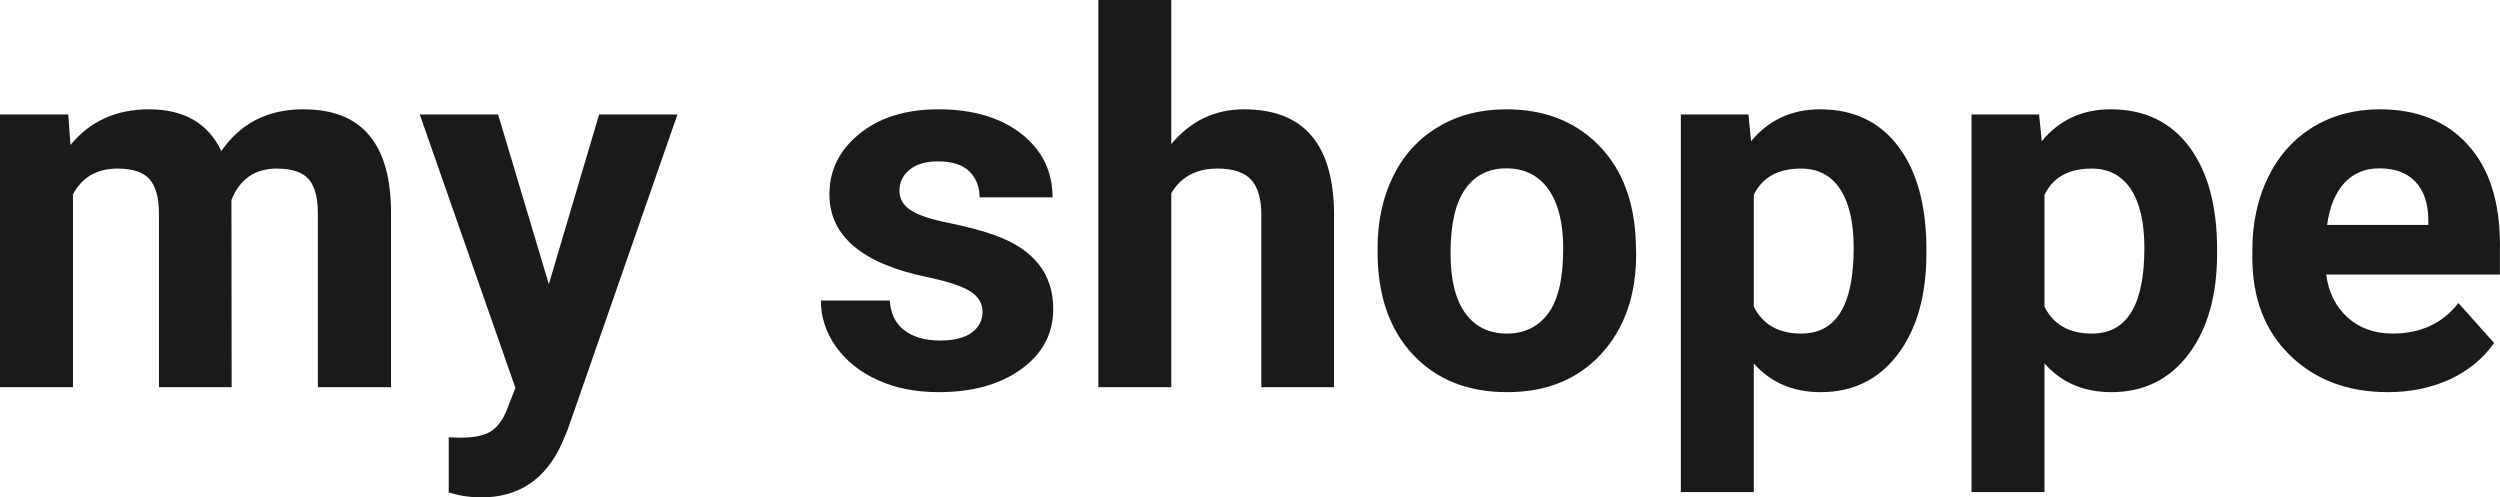 <?xml version="1.0" encoding="UTF-8" standalone="yes"?>
<svg xmlns="http://www.w3.org/2000/svg" width="100%" height="100%" viewBox="0 0 111.373 22.158" fill="rgb(26, 26, 26)">
  <path d="M0 5.10L3.04 5.10L3.14 6.46Q4.44 4.87 6.64 4.87L6.64 4.87Q8.98 4.87 9.86 6.73L9.86 6.73Q11.14 4.87 13.51 4.87L13.51 4.87Q15.49 4.87 16.45 6.03Q17.42 7.18 17.42 9.49L17.42 9.49L17.42 17.25L14.16 17.25L14.16 9.50Q14.16 8.47 13.76 7.99Q13.35 7.51 12.33 7.51L12.33 7.51Q10.87 7.51 10.31 8.91L10.31 8.91L10.32 17.25L7.08 17.25L7.08 9.51Q7.08 8.46 6.66 7.98Q6.24 7.51 5.24 7.51L5.24 7.51Q3.86 7.51 3.25 8.66L3.25 8.66L3.25 17.25L0 17.25L0 5.10ZM22.19 5.10L24.45 12.66L26.69 5.10L30.18 5.10L25.29 19.14L25.02 19.78Q23.93 22.16 21.43 22.16L21.43 22.16Q20.72 22.16 19.99 21.94L19.99 21.94L19.99 19.48L20.48 19.50Q21.41 19.50 21.86 19.22Q22.31 18.93 22.57 18.28L22.57 18.28L22.96 17.28L18.70 5.10L22.19 5.10ZM43.77 13.89L43.77 13.89Q43.77 13.30 43.18 12.95Q42.59 12.61 41.28 12.34L41.28 12.34Q36.95 11.43 36.95 8.66L36.95 8.66Q36.95 7.04 38.29 5.96Q39.63 4.87 41.80 4.87L41.80 4.87Q44.11 4.87 45.50 5.96Q46.89 7.05 46.89 8.79L46.89 8.79L43.64 8.79Q43.64 8.10 43.19 7.64Q42.74 7.19 41.79 7.19L41.79 7.19Q40.97 7.19 40.52 7.56Q40.07 7.93 40.07 8.50L40.07 8.50Q40.07 9.04 40.58 9.37Q41.09 9.70 42.31 9.94Q43.52 10.19 44.35 10.49L44.35 10.49Q46.92 11.43 46.92 13.76L46.92 13.76Q46.92 15.42 45.49 16.45Q44.07 17.47 41.81 17.47L41.81 17.47Q40.28 17.47 39.10 16.93Q37.91 16.39 37.24 15.44Q36.57 14.49 36.57 13.39L36.57 13.39L39.64 13.39Q39.69 14.25 40.28 14.71Q40.88 15.17 41.88 15.17L41.88 15.17Q42.81 15.17 43.29 14.82Q43.77 14.46 43.77 13.89ZM52.18 0L52.18 6.42Q53.47 4.87 55.42 4.87L55.42 4.87Q59.38 4.87 59.43 9.47L59.43 9.47L59.43 17.25L56.19 17.25L56.19 9.56Q56.19 8.51 55.74 8.01Q55.29 7.51 54.24 7.51L54.24 7.51Q52.82 7.51 52.18 8.61L52.18 8.61L52.18 17.25L48.93 17.25L48.93 0L52.18 0ZM61.37 11.21L61.37 11.06Q61.37 9.25 62.07 7.84Q62.77 6.42 64.08 5.65Q65.38 4.87 67.11 4.87L67.11 4.87Q69.57 4.87 71.13 6.38Q72.68 7.88 72.86 10.47L72.86 10.47L72.89 11.30Q72.89 14.09 71.32 15.78Q69.76 17.47 67.14 17.47Q64.51 17.47 62.94 15.79Q61.37 14.11 61.37 11.21L61.37 11.21ZM64.62 11.30L64.62 11.30Q64.62 13.03 65.27 13.94Q65.92 14.86 67.14 14.86L67.14 14.86Q68.31 14.86 68.98 13.95Q69.64 13.05 69.64 11.06L69.64 11.06Q69.64 9.37 68.98 8.43Q68.31 7.50 67.11 7.50L67.11 7.50Q65.92 7.50 65.27 8.43Q64.62 9.35 64.62 11.30ZM85.82 11.12L85.82 11.29Q85.82 14.09 84.55 15.78Q83.27 17.47 81.11 17.47L81.11 17.47Q79.26 17.47 78.13 16.19L78.13 16.19L78.13 21.92L74.88 21.92L74.88 5.10L77.89 5.10L78.01 6.29Q79.19 4.87 81.08 4.87L81.08 4.87Q83.33 4.87 84.58 6.54Q85.82 8.20 85.82 11.12L85.82 11.12ZM82.58 11.05L82.58 11.05Q82.58 9.35 81.98 8.43Q81.38 7.51 80.23 7.51L80.23 7.51Q78.70 7.51 78.13 8.68L78.13 8.68L78.13 13.66Q78.73 14.86 80.25 14.86L80.25 14.86Q82.58 14.86 82.58 11.05ZM98.77 11.12L98.77 11.29Q98.77 14.09 97.50 15.78Q96.22 17.47 94.06 17.47L94.06 17.47Q92.21 17.47 91.08 16.19L91.08 16.19L91.08 21.92L87.83 21.92L87.83 5.10L90.84 5.10L90.96 6.29Q92.13 4.87 94.03 4.87L94.03 4.87Q96.28 4.87 97.53 6.54Q98.77 8.20 98.77 11.12L98.77 11.12ZM95.53 11.05L95.53 11.05Q95.53 9.35 94.93 8.43Q94.32 7.51 93.18 7.51L93.18 7.51Q91.65 7.51 91.08 8.68L91.08 8.68L91.08 13.66Q91.67 14.86 93.20 14.86L93.20 14.86Q95.53 14.86 95.53 11.05ZM106.38 17.47L106.38 17.47Q103.70 17.47 102.02 15.83Q100.34 14.20 100.34 11.47L100.34 11.47L100.34 11.15Q100.34 9.32 101.05 7.88Q101.76 6.44 103.06 5.65Q104.35 4.87 106.02 4.87L106.02 4.87Q108.51 4.87 109.94 6.45Q111.37 8.02 111.37 10.90L111.37 10.90L111.37 12.23L103.63 12.23Q103.79 13.42 104.58 14.14Q105.38 14.86 106.59 14.86L106.59 14.86Q108.46 14.86 109.52 13.50L109.52 13.50L111.11 15.28Q110.38 16.32 109.14 16.90Q107.89 17.47 106.38 17.47ZM106.00 7.50L106.00 7.50Q105.04 7.50 104.44 8.15Q103.84 8.80 103.67 10.02L103.67 10.02L108.18 10.02L108.18 9.76Q108.16 8.68 107.60 8.09Q107.04 7.50 106.00 7.50Z" preserveAspectRatio="none"/>
</svg>